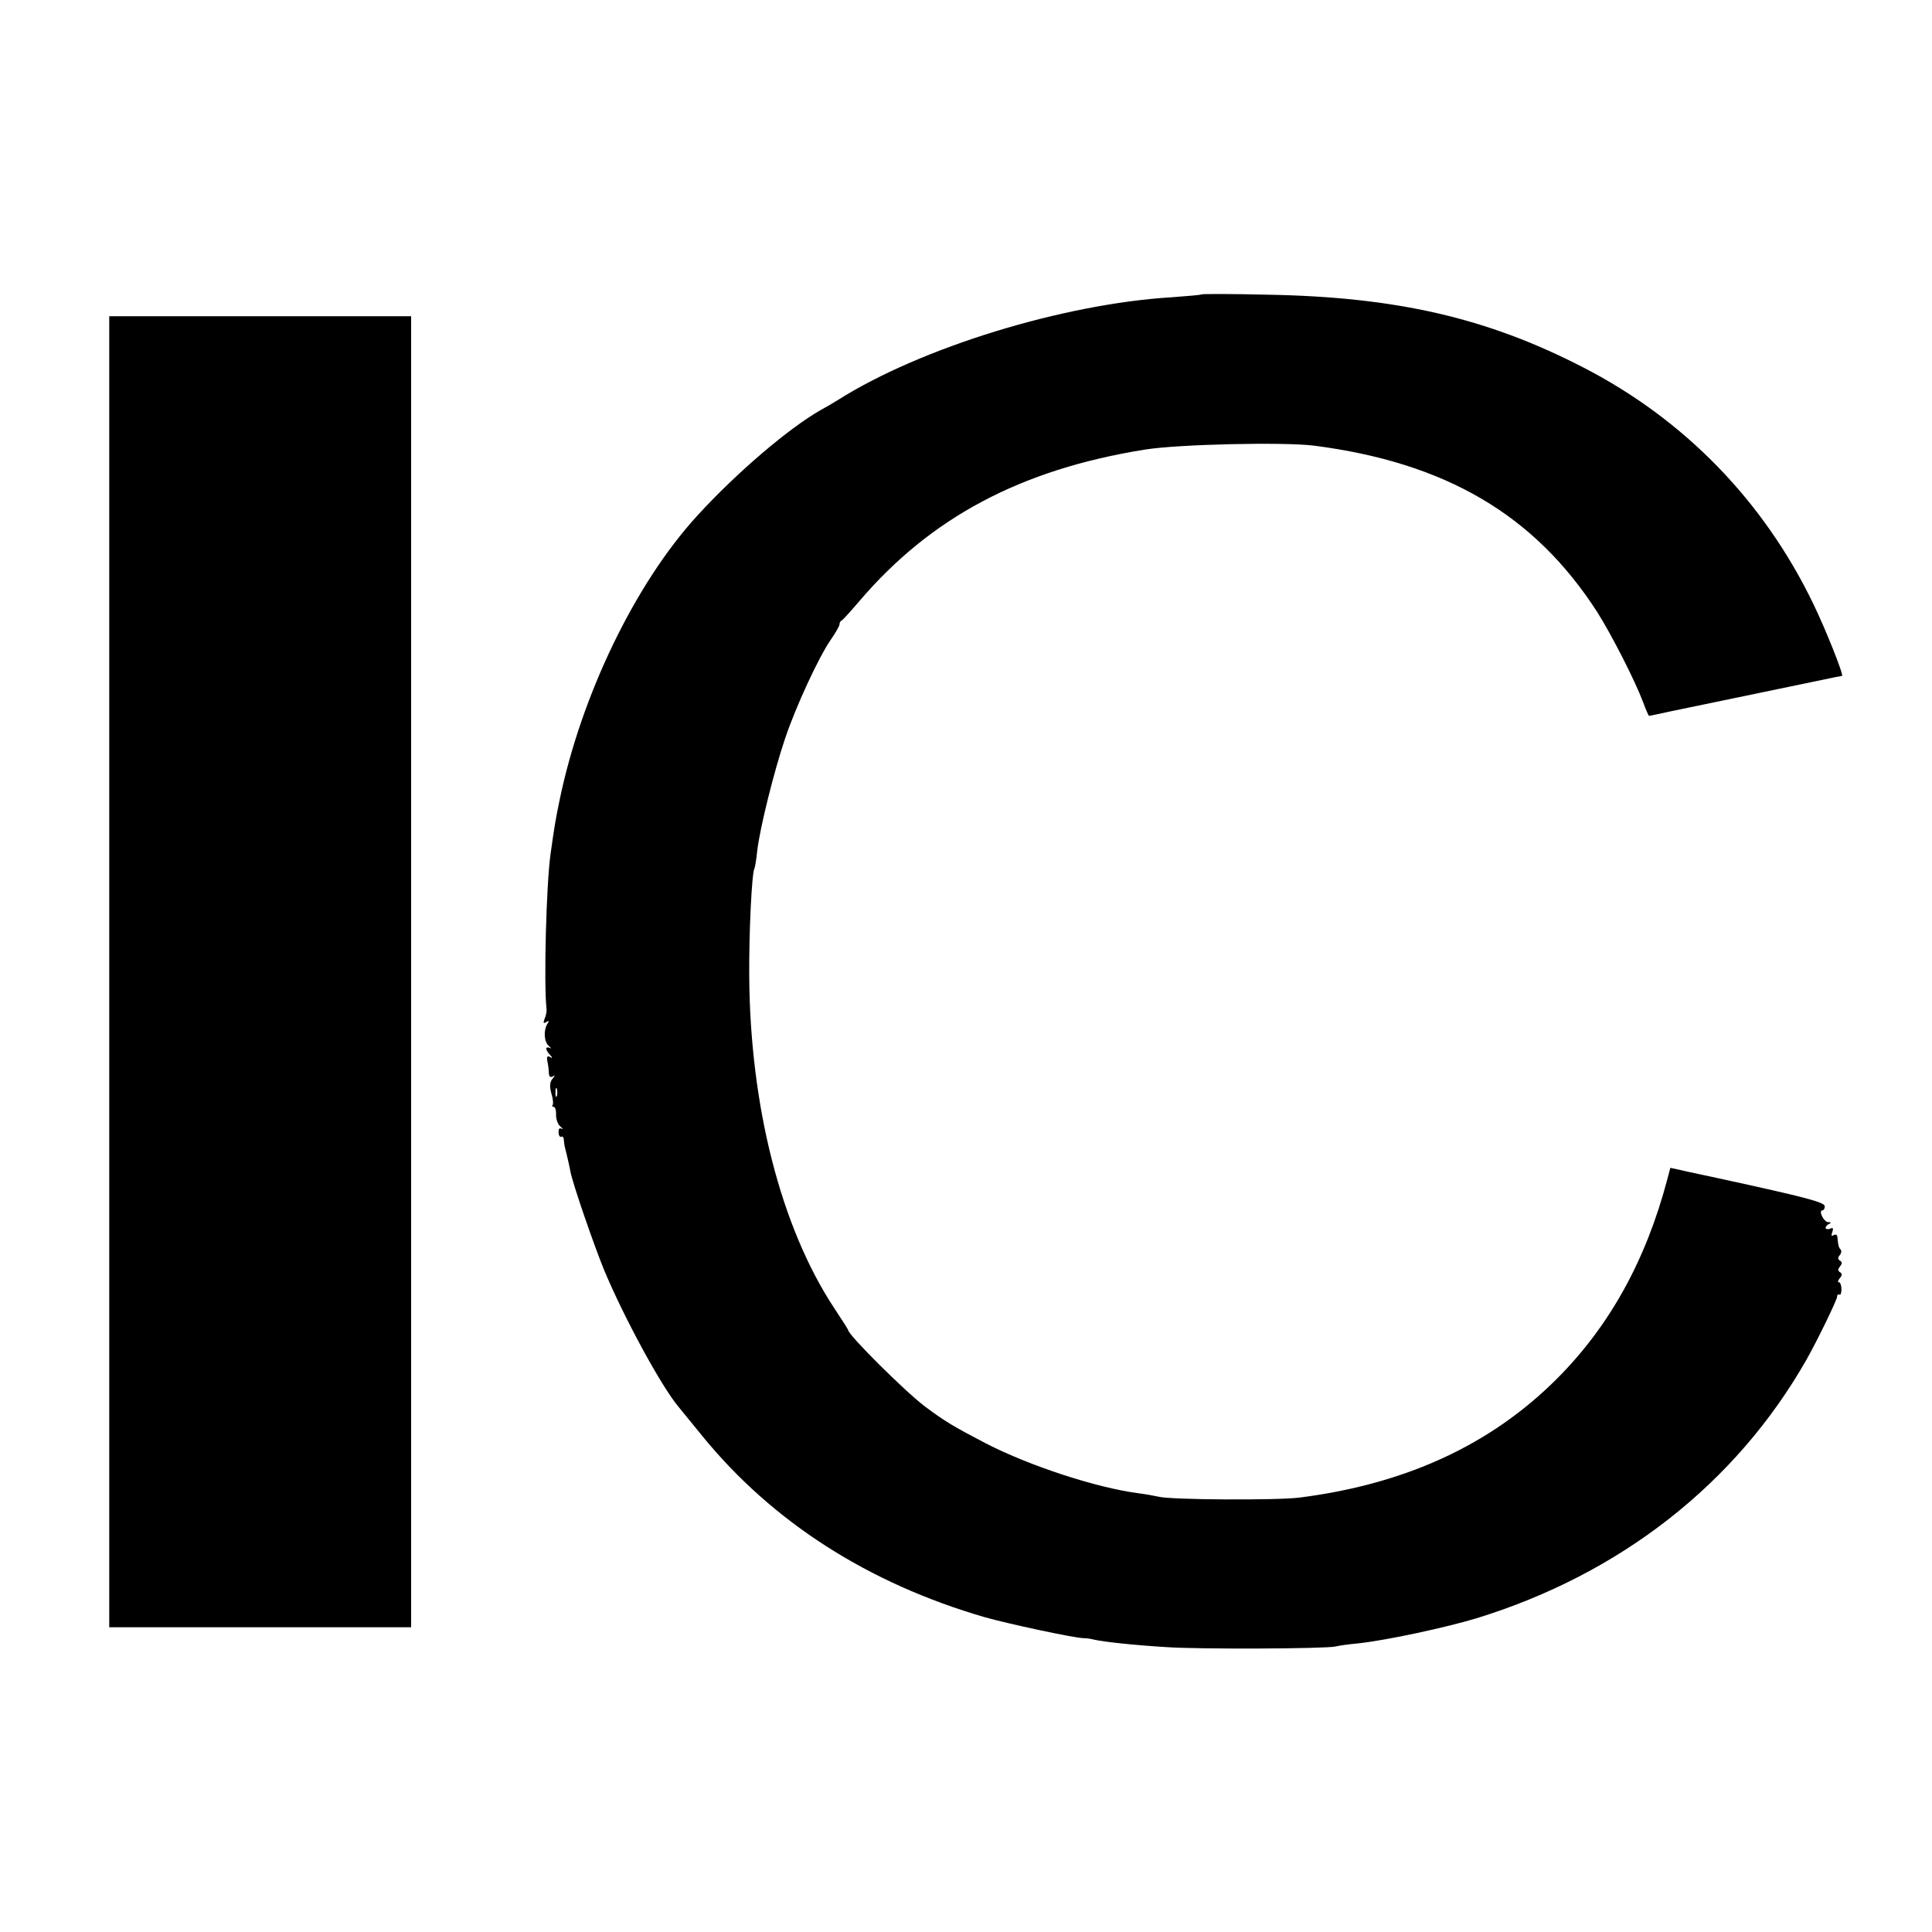 <?xml version="1.0" standalone="no"?>
<!DOCTYPE svg PUBLIC "-//W3C//DTD SVG 20010904//EN"
 "http://www.w3.org/TR/2001/REC-SVG-20010904/DTD/svg10.dtd">
<svg version="1.0" xmlns="http://www.w3.org/2000/svg"
 width="672pt" height="672pt" viewBox="0 0 672 672"
 preserveAspectRatio="xMidYMid meet">
<g transform="translate(0,672) scale(0.1,-0.1)"
fill="#000000" stroke="none">
<path d="M4179 5696 c-2 -2 -49 -6 -104 -10 -377 -23 -872 -175 -1160 -357
-16 -10 -43 -26 -60 -35 -111 -63 -293 -218 -430 -368 -216 -236 -404 -626
-479 -991 -13 -62 -18 -92 -31 -185 -15 -105 -24 -453 -14 -540 1 -8 -2 -24
-7 -34 -5 -15 -4 -17 6 -11 10 6 11 4 4 -6 -14 -23 -12 -63 5 -77 9 -8 10 -11
4 -7 -7 3 -13 2 -13 -2 0 -5 6 -15 13 -22 10 -11 9 -13 -1 -7 -8 5 -11 0 -8
-16 3 -13 5 -31 5 -41 1 -12 5 -16 14 -11 9 6 8 3 -1 -8 -10 -12 -11 -26 -4
-52 6 -19 7 -37 4 -40 -3 -3 -1 -6 4 -6 5 0 9 -12 8 -27 0 -16 6 -34 15 -41 9
-8 11 -11 4 -8 -7 4 -11 -1 -10 -13 0 -11 5 -17 9 -15 4 3 9 -2 9 -10 1 -9 2
-19 3 -23 10 -39 17 -71 20 -88 9 -45 80 -251 117 -342 69 -165 198 -403 258
-475 6 -7 44 -54 84 -103 243 -298 576 -512 982 -630 77 -22 313 -73 345 -73
8 0 24 -2 35 -5 35 -8 137 -19 250 -26 112 -8 554 -6 590 2 11 3 47 8 80 11
100 11 304 55 410 87 501 154 903 469 1148 899 37 65 107 209 107 220 0 6 3 9
8 7 4 -3 7 6 7 19 0 13 -4 24 -9 24 -5 0 -3 6 3 14 9 10 9 16 1 21 -8 5 -8 10
0 20 8 10 8 15 0 20 -8 5 -8 11 -1 19 6 7 7 16 3 20 -7 8 -8 13 -11 42 0 9 -6
12 -13 8 -8 -5 -9 -2 -5 10 5 14 3 17 -8 12 -8 -3 -15 -1 -15 3 0 5 6 12 13
14 7 4 6 6 -4 6 -16 1 -35 41 -20 41 4 0 8 6 8 14 0 14 -59 30 -367 97 -25 5
-73 16 -107 23 l-63 14 -11 -41 c-74 -280 -200 -509 -384 -693 -229 -229 -525
-366 -895 -413 -79 -10 -447 -8 -490 3 -14 3 -45 9 -70 12 -145 19 -376 94
-530 173 -113 59 -142 76 -213 129 -70 53 -267 249 -267 266 0 2 -22 36 -49
77 -185 281 -292 702 -295 1154 -1 155 9 358 18 374 2 3 7 32 10 63 9 77 58
275 97 390 37 110 115 279 158 342 17 24 31 49 31 54 0 6 3 12 8 14 4 2 31 32
61 67 248 291 562 458 992 527 117 19 482 27 589 14 458 -59 767 -240 985
-578 50 -79 131 -237 160 -314 10 -27 19 -48 21 -48 1 0 36 7 76 16 84 17 543
113 573 119 11 2 21 4 22 4 7 2 -56 160 -100 251 -173 358 -449 642 -802 823
-334 172 -649 244 -1096 252 -124 3 -228 3 -230 1z m-2242 -2788 c-3 -7 -5 -2
-5 12 0 14 2 19 5 13 2 -7 2 -19 0 -25z"/>
<path d="M380 3340 l0 -2280 525 0 525 0 0 2280 0 2280 -525 0 -525 0 0 -2280z"/>
</g>
</svg>

